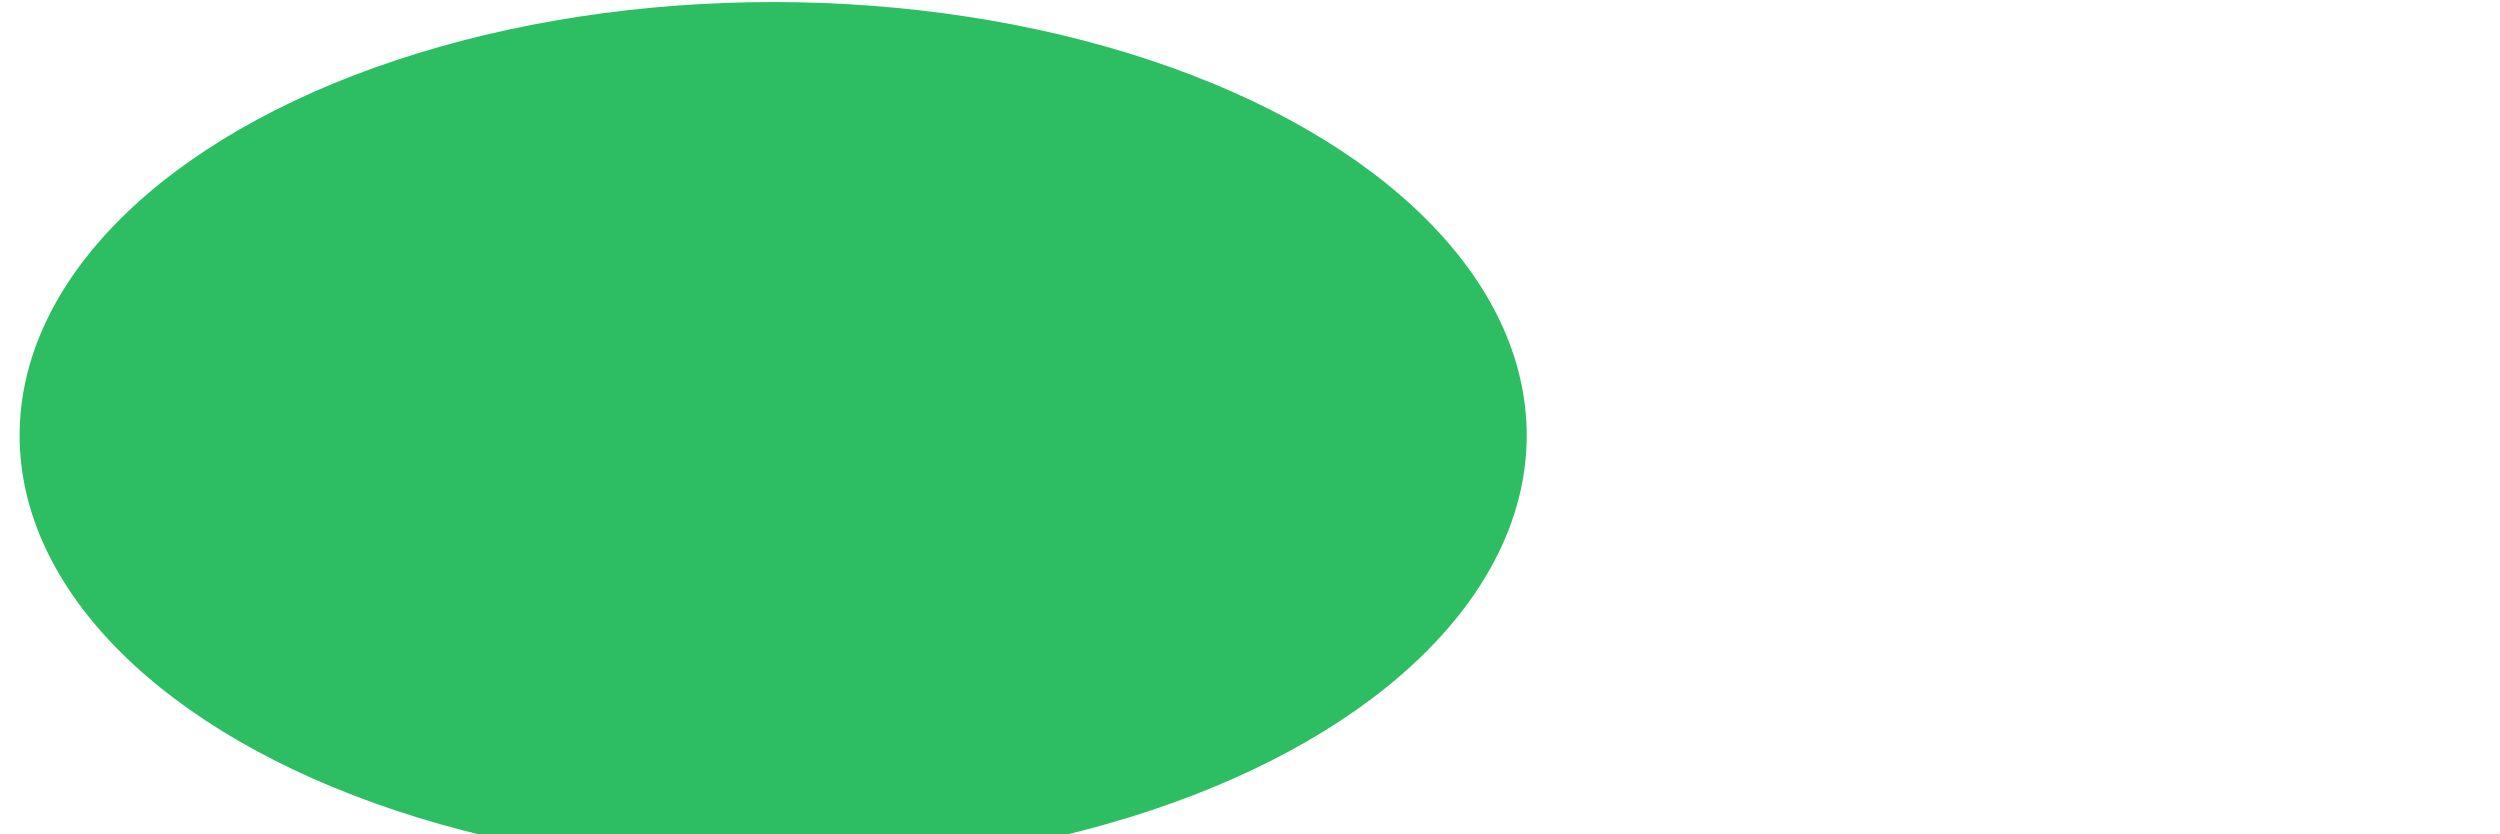 <svg width="773" height="258" viewBox="0 0 773 258" fill="none" xmlns="http://www.w3.org/2000/svg">
<g filter="url(#filter0_f_3083_10582)">
<ellipse cx="239.062" cy="134.634" rx="233" ry="134" fill="#2DBE64"/>
</g>
<defs>
<filter id="filter0_f_3083_10582" x="-293.938" y="-299.366" width="1066" height="868" filterUnits="userSpaceOnUse" color-interpolation-filters="sRGB">
<feFlood flood-opacity="0" result="BackgroundImageFix"/>
<feBlend mode="normal" in="SourceGraphic" in2="BackgroundImageFix" result="shape"/>
<feGaussianBlur stdDeviation="150" result="effect1_foregroundBlur_3083_10582"/>
</filter>
</defs>
</svg>
